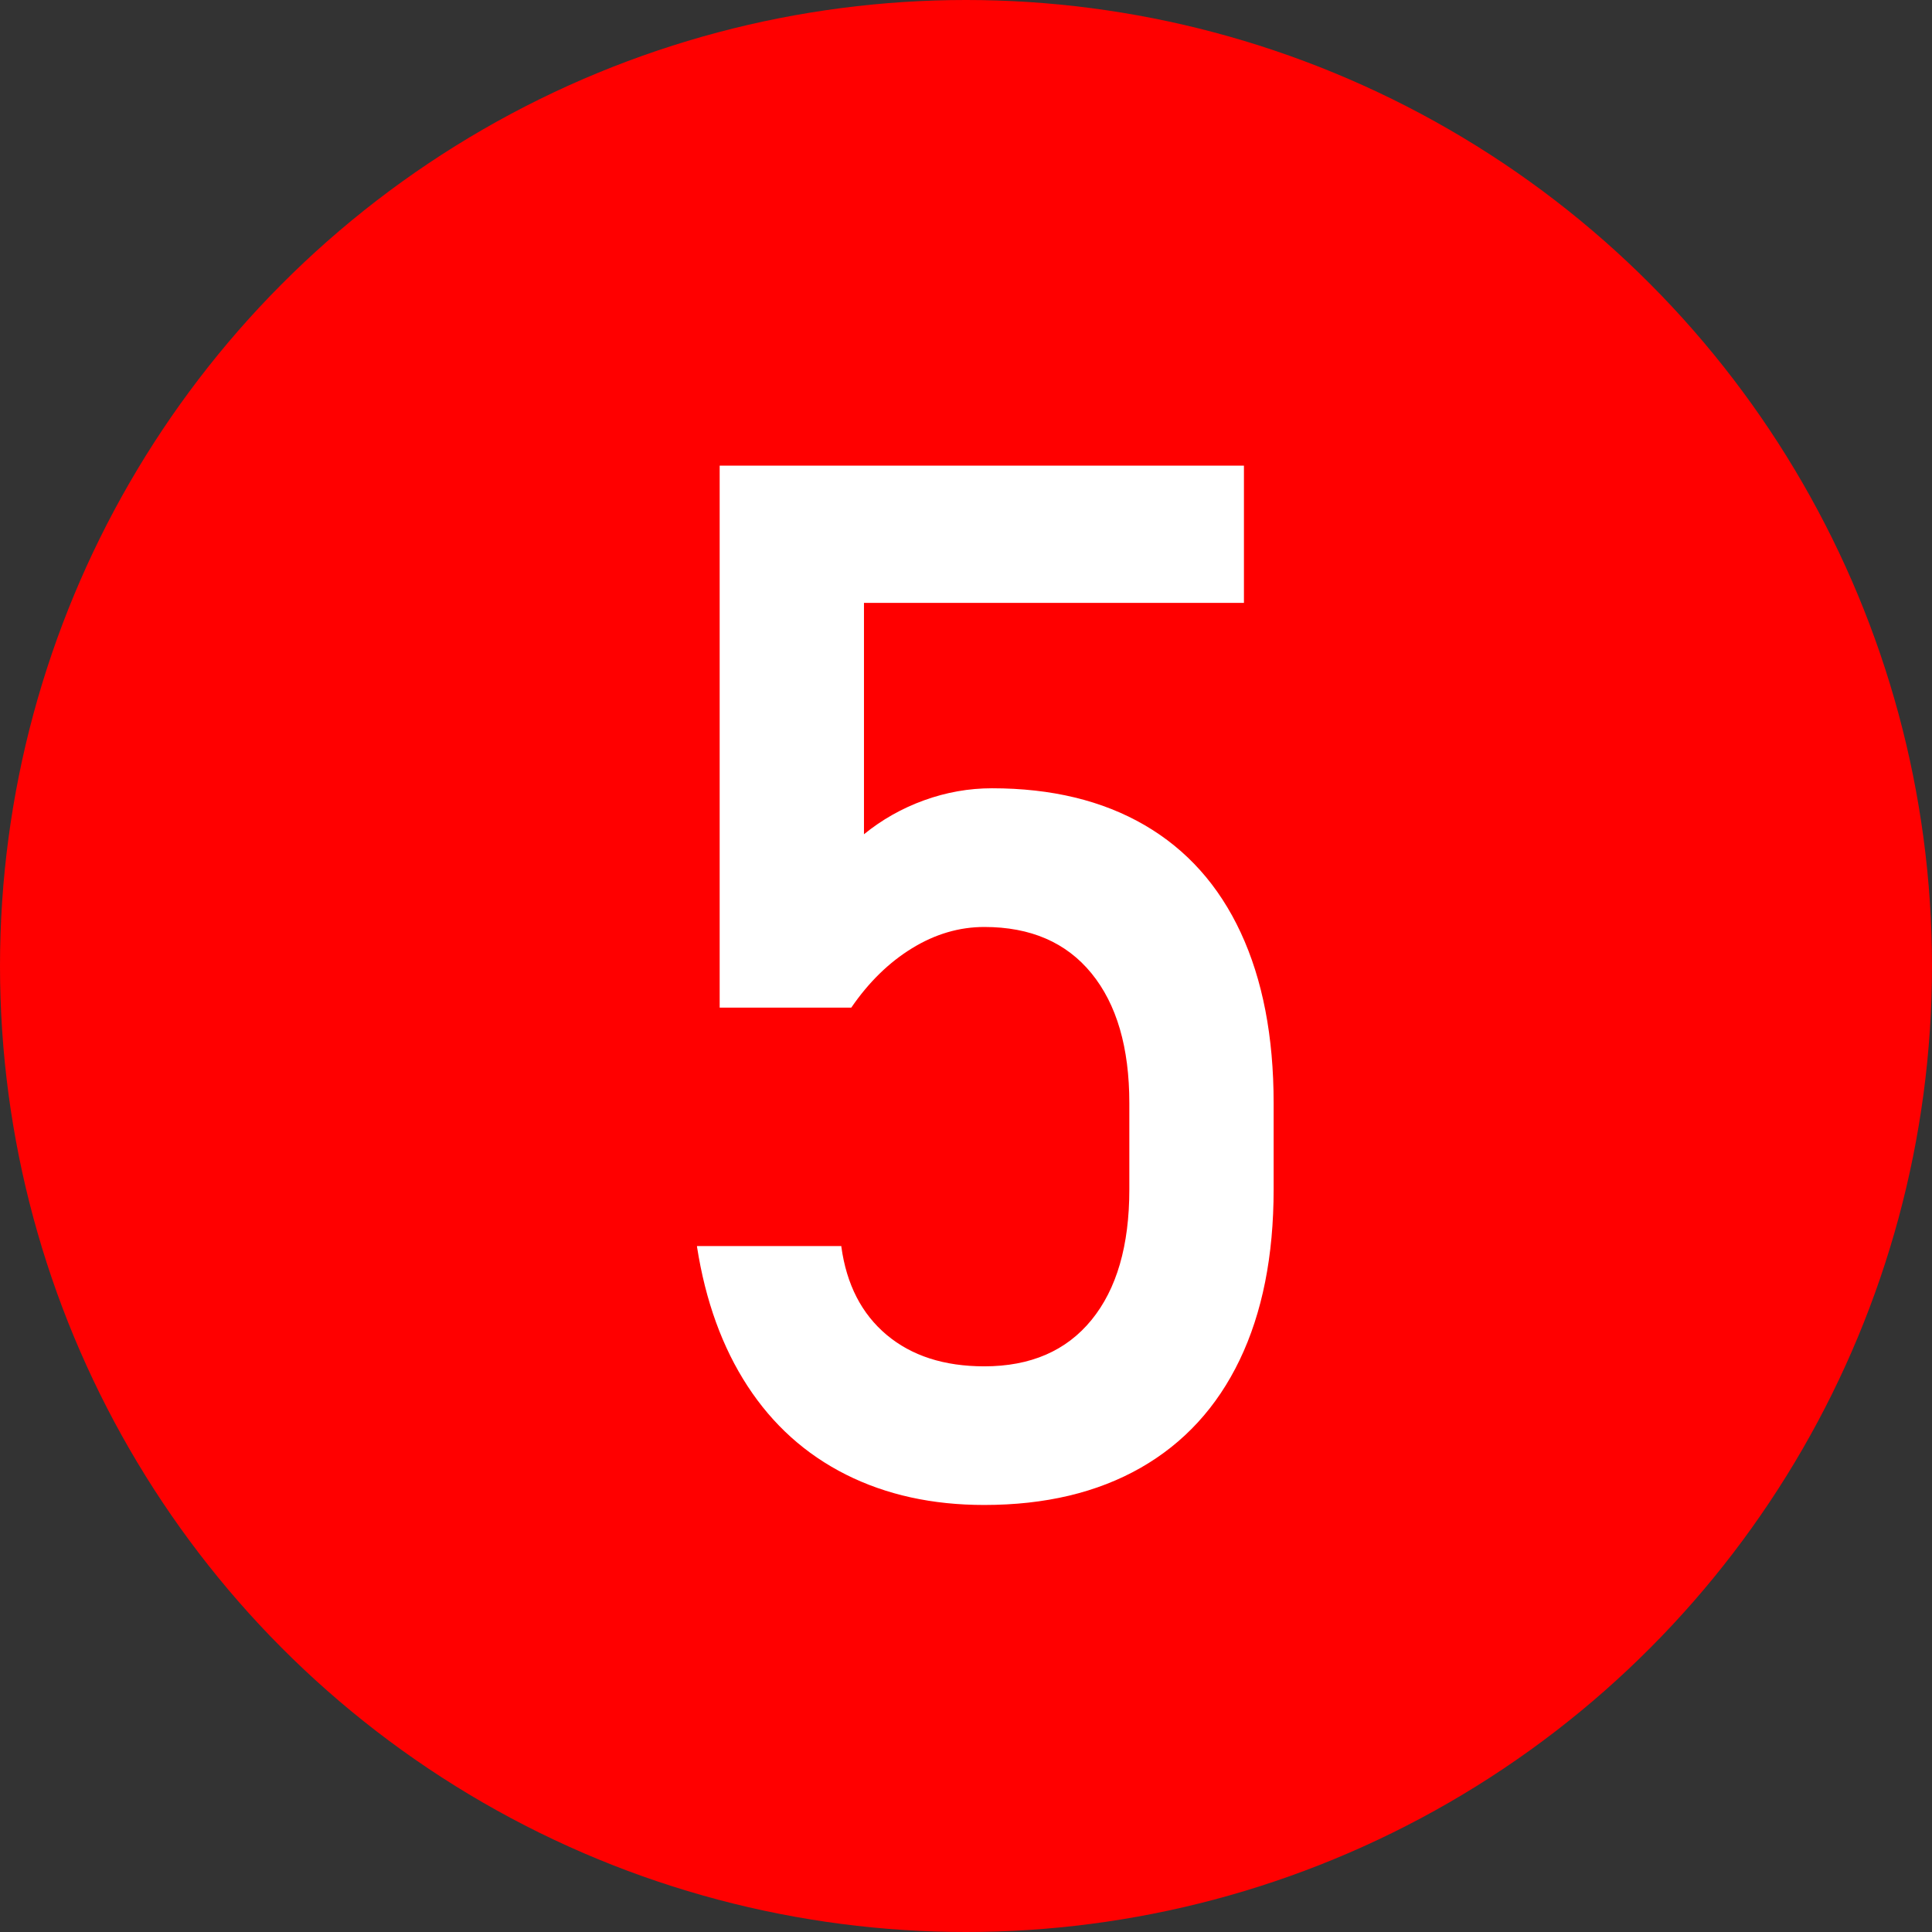 <?xml version="1.0" encoding="UTF-8"?><svg xmlns="http://www.w3.org/2000/svg" xmlns:xlink="http://www.w3.org/1999/xlink" height="100.0" preserveAspectRatio="xMidYMid meet" version="1.0" viewBox="50.0 50.0 100.0 100.0" width="100.0" zoomAndPan="magnify"><rect x="50.0" y="50.0" width="100.0" height="100.0" fill="#333333" stroke="none"/><g id="change1_1"><circle cx="100" cy="100" fill="#f00" r="50"/></g><g id="change2_1"><path d="M93.786,126.324c-2.088-1.05-3.785-2.576-5.091-4.578c-1.306-2.001-2.179-4.406-2.618-7.214v-0.037h7.471 v0.037c0.269,1.953,1.05,3.473,2.344,4.56c1.294,1.086,2.979,1.629,5.054,1.629c2.393,0,4.242-0.799,5.548-2.398 c1.306-1.599,1.96-3.851,1.96-6.757v-4.468c0-2.88-0.654-5.12-1.96-6.72c-1.306-1.599-3.155-2.398-5.548-2.398 c-1.294,0-2.539,0.366-3.735,1.099s-2.246,1.758-3.149,3.076h-6.812V74.102h27.136v7.104H94.719v11.975 c0.928-0.756,1.965-1.342,3.112-1.758c1.147-0.415,2.319-0.622,3.516-0.622c3.076,0,5.707,0.635,7.893,1.904 c2.185,1.27,3.845,3.125,4.98,5.566c1.135,2.441,1.703,5.383,1.703,8.825v4.468c0,3.442-0.586,6.385-1.758,8.826 s-2.882,4.303-5.127,5.585c-2.247,1.281-4.944,1.922-8.094,1.922C98.259,127.898,95.873,127.373,93.786,126.324z" fill="#fff"/></g></svg>